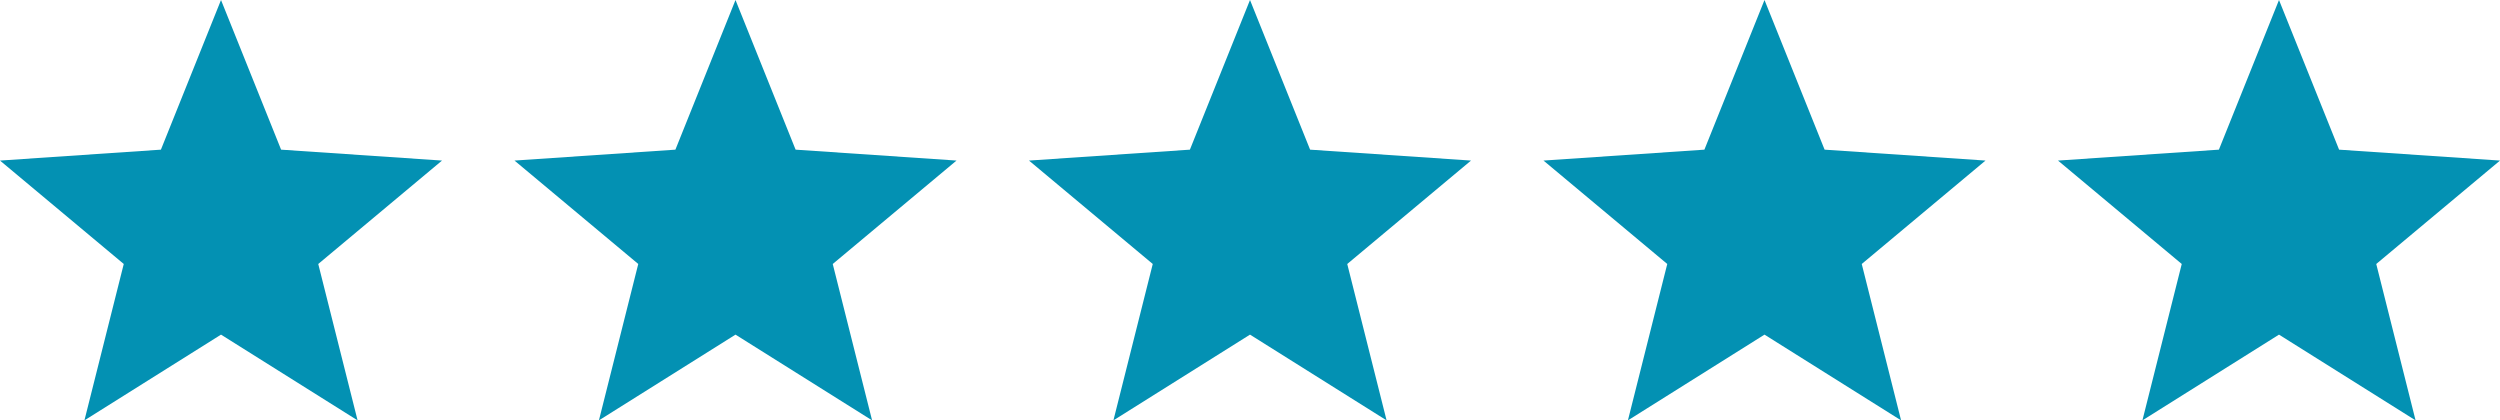 <svg xmlns="http://www.w3.org/2000/svg" viewBox="0 0 3000 504.45">
  <polygon points="265.21 401.55 101.3 504.45 148.51 316.77 0 192.68 193.09 179.59 265.21 0 337.32 179.59 530.41 192.68 381.9 316.77 429.11 504.45 265.21 401.55" style="fill: #0391b3; stroke-width: 0px;"/>
  <polygon points="882.6 401.55 718.7 504.45 765.91 316.77 617.4 192.68 810.48 179.59 882.6 0 954.72 179.59 1147.81 192.68 999.29 316.77 1046.51 504.45 882.6 401.55" style="fill: #0391b3; stroke-width: 0px;"/>
  <polygon points="1500 401.55 1336.09 504.45 1383.31 316.77 1234.79 192.68 1427.88 179.59 1500 0 1572.12 179.59 1765.21 192.68 1616.69 316.77 1663.91 504.45 1500 401.55" style="fill: #0391b3; stroke-width: 0px;"/>
  <polygon points="2117.4 401.55 1953.49 504.45 2000.71 316.77 1852.19 192.68 2045.28 179.59 2117.4 0 2189.52 179.59 2382.6 192.68 2234.09 316.77 2281.3 504.45 2117.4 401.55" style="fill: #0391b3; stroke-width: 0px;"/>
  <polygon points="2734.79 401.55 2570.89 504.45 2618.1 316.77 2469.59 192.68 2662.68 179.59 2734.79 0 2806.91 179.59 3000 192.68 2851.49 316.77 2898.7 504.45 2734.79 401.55" style="fill: #0391b3; stroke-width: 0px;"/>
</svg>